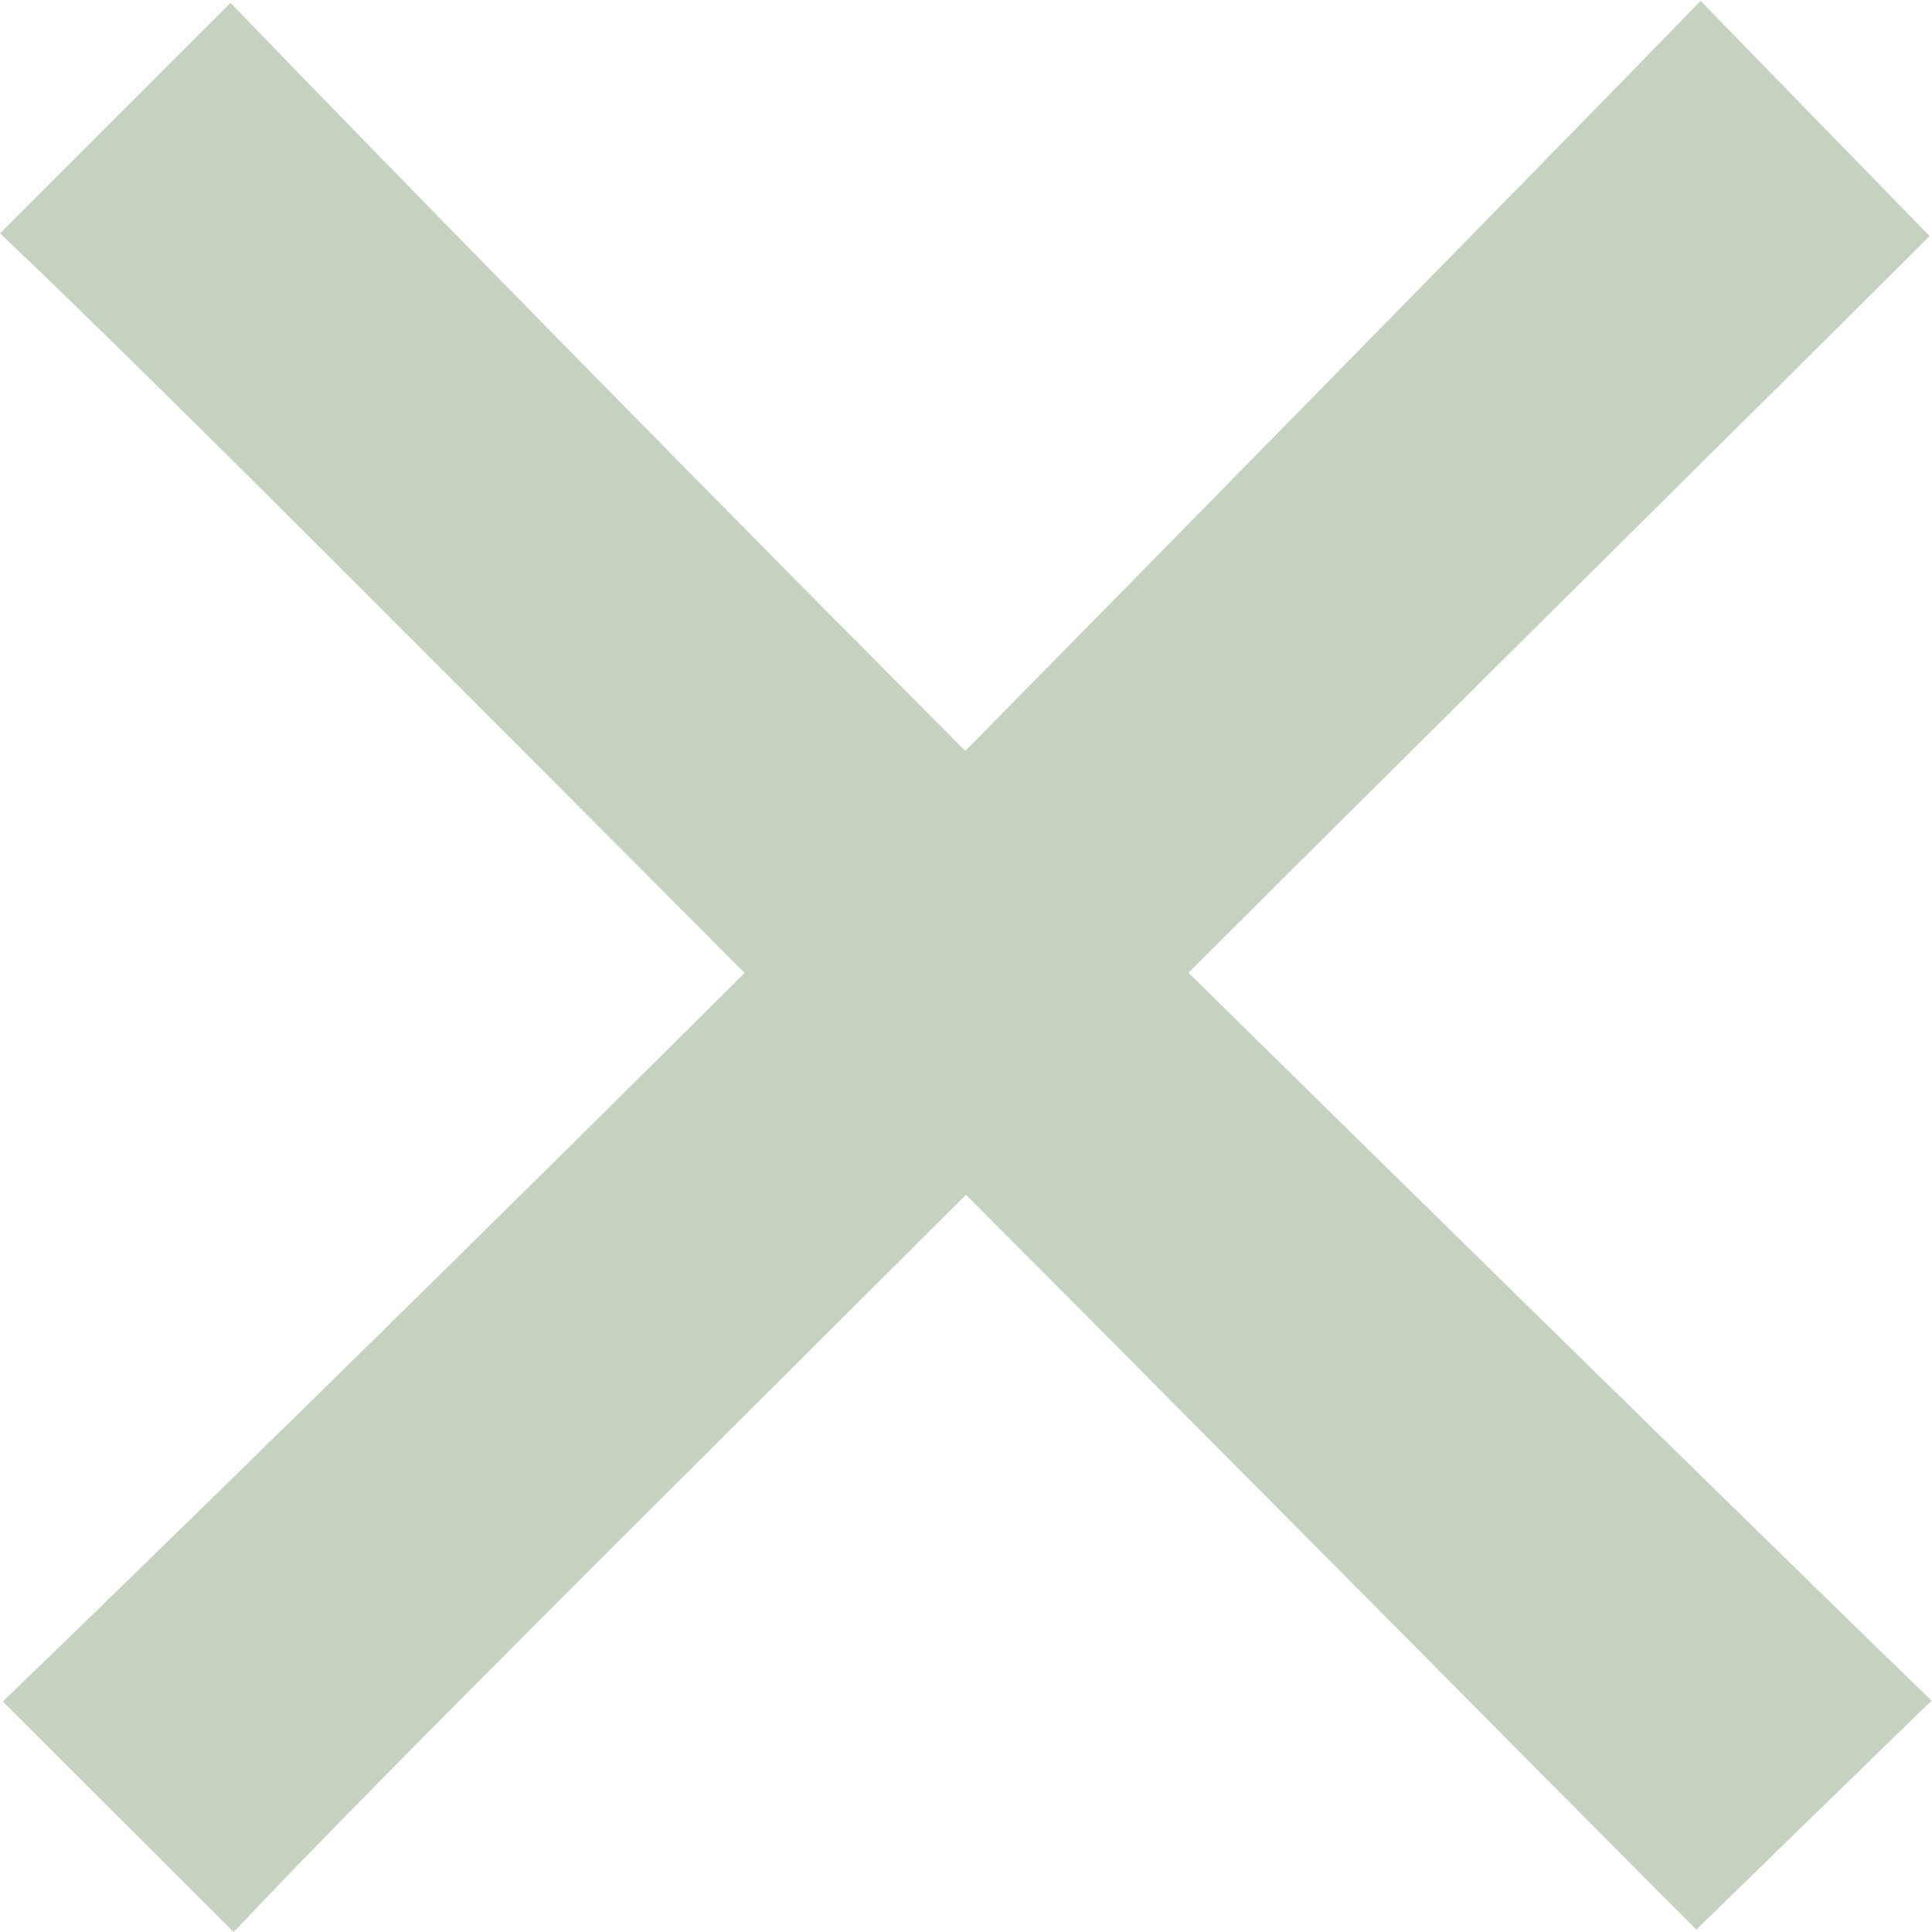 <?xml version="1.0" encoding="UTF-8"?>
<svg id="Layer_2" data-name="Layer 2" xmlns="http://www.w3.org/2000/svg" viewBox="0 0 48.53 48.53">
  <defs>
    <style>
      .cls-1 {
        fill: #c5d1c1;
      }
    </style>
  </defs>
  <g id="Layer_1-2" data-name="Layer 1">
    <path class="cls-1" d="M.07,42.74c3.07-2.95,12.27-11.93,21.02-20.68C23.58,19.56,39.42,3.43,42.72.02c-.4-.4,5.75,5.91,5.75,5.91-3.29,3.29-12.27,12.16-21.36,21.24-9.03,9.03-17.27,17.15-21.24,21.36L.07,42.74Z"/>
    <path class="cls-1" d="M5.79.07c2.95,3.07,11.93,12.27,20.68,21.02,2.5,2.5,18.64,18.34,22.05,21.63.4-.4-5.91,5.75-5.91,5.75-3.29-3.29-12.16-12.27-21.24-21.36S4.2,9.84,0,5.86L5.79.07Z"/>
  </g>
</svg>
